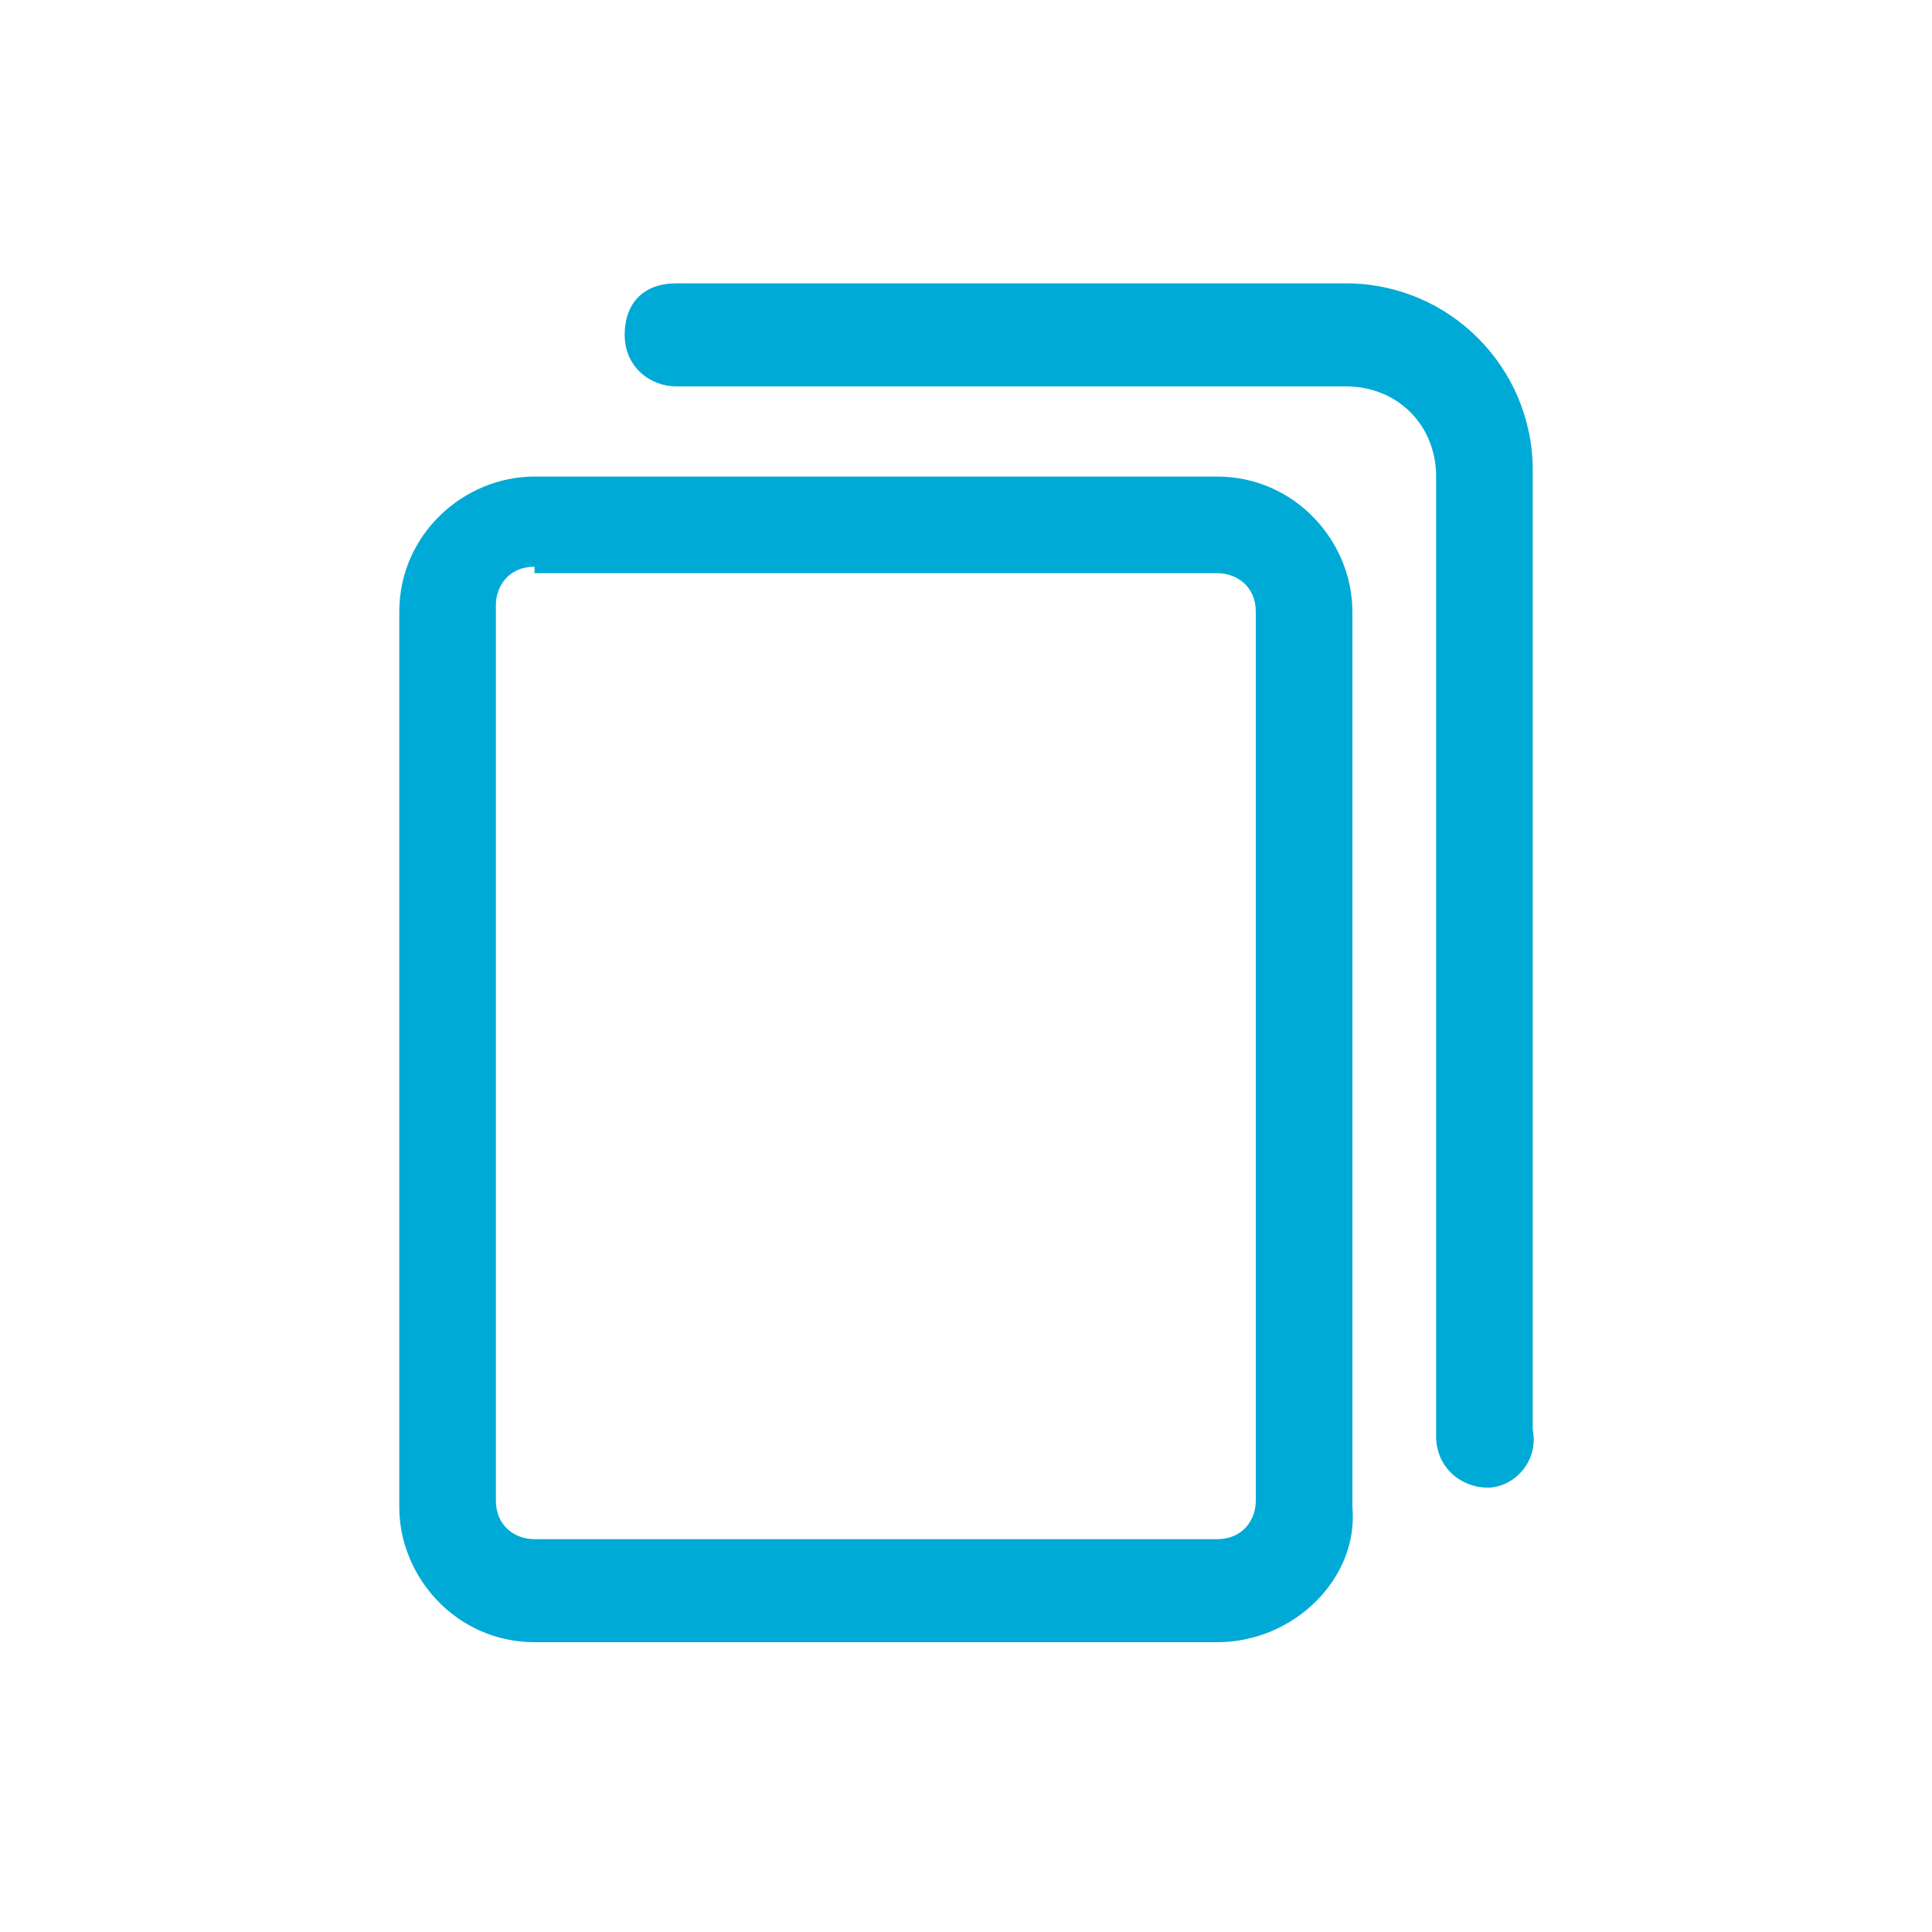 <?xml version="1.0" encoding="utf-8"?>
<!-- Generator: Adobe Illustrator 28.0.0, SVG Export Plug-In . SVG Version: 6.00 Build 0)  -->
<svg version="1.1" id="_レイヤー_2" xmlns="http://www.w3.org/2000/svg" xmlns:xlink="http://www.w3.org/1999/xlink" x="0px"
	 y="0px" viewBox="0 0 30 30" style="enable-background:new 0 0 30 30;" xml:space="preserve">
<style type="text/css">
	.st0{fill:#00AAD6;}
	.st1{fill:none;}
</style>
<g>
	<g>
		<path class="st0" d="M18.9,25.5H8.3c-1.2,0-2.1-1-2.1-2.1V9.5c0-1.2,1-2.1,2.1-2.1h10.6c1.2,0,2.1,1,2.1,2.1v13.9
			C21.1,24.5,20.1,25.5,18.9,25.5z M8.3,8.8c-0.4,0-0.6,0.3-0.6,0.6v13.9c0,0.4,0.3,0.6,0.6,0.6h10.6c0.4,0,0.6-0.3,0.6-0.6V9.5
			c0-0.4-0.3-0.6-0.6-0.6H8.3z"/>
		<path class="st0" d="M23.1,23.1c-0.4,0-0.8-0.3-0.8-0.8V7.4c0-0.8-0.6-1.4-1.4-1.4H10.5c-0.4,0-0.8-0.3-0.8-0.8s0.3-0.8,0.8-0.8
			h10.4c1.6,0,2.9,1.3,2.9,2.9v14.9C23.9,22.7,23.5,23.1,23.1,23.1z"/>
	</g>
	<circle class="st1" cx="15" cy="15" r="15"/>
</g>
</svg>
